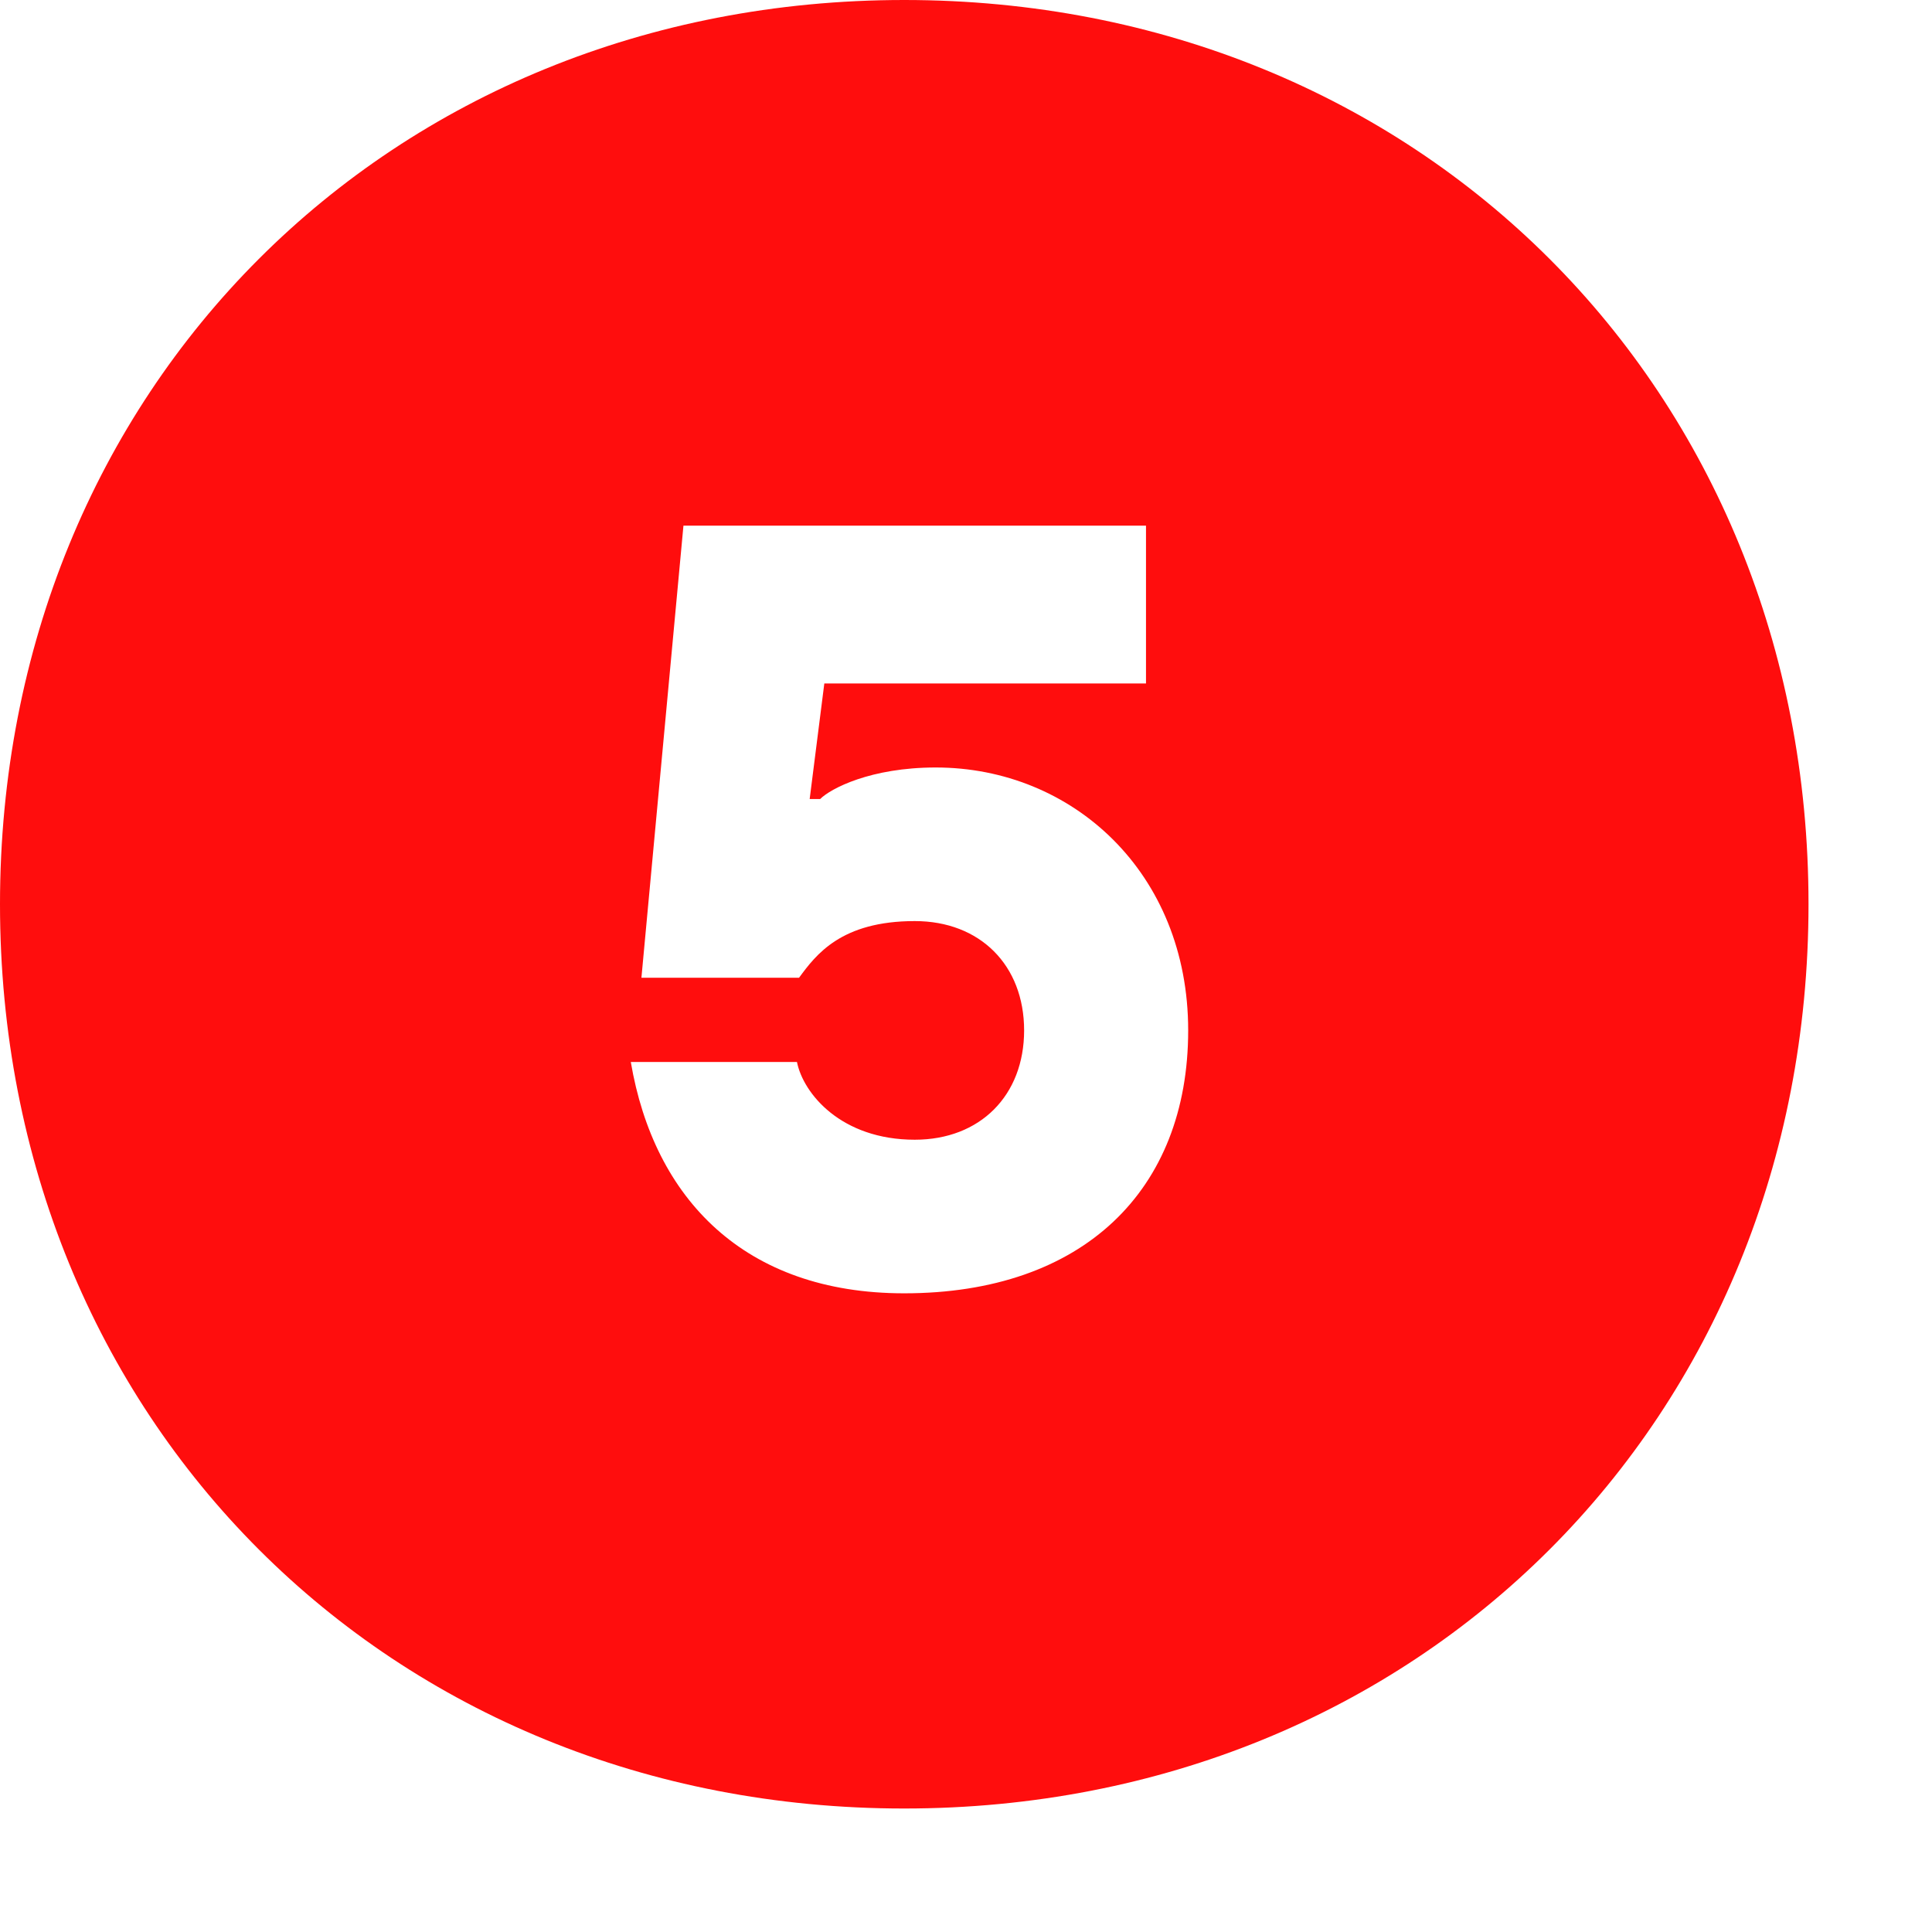 <?xml version="1.0" encoding="UTF-8"?> <svg xmlns="http://www.w3.org/2000/svg" width="12" height="12" viewBox="0 0 12 12" fill="none"><path d="M5.616 0C8.816 0 11.233 2.416 11.233 5.616C11.233 8.816 8.816 11.233 5.616 11.233C2.416 11.233 0 8.816 0 5.616C0 2.416 2.416 0 5.616 0ZM3.984 6.073H4.963C5.068 5.93 5.224 5.721 5.682 5.721C6.087 5.721 6.361 5.995 6.361 6.4C6.361 6.805 6.087 7.079 5.682 7.079C5.224 7.079 4.989 6.792 4.95 6.596H3.918C4.062 7.445 4.624 8.033 5.616 8.033C6.727 8.033 7.38 7.393 7.38 6.4C7.38 5.42 6.661 4.767 5.812 4.767C5.407 4.767 5.159 4.898 5.094 4.963H5.029L5.12 4.245H7.118V3.265H4.245L3.984 6.073Z" fill="#FF0D0D"></path></svg> 